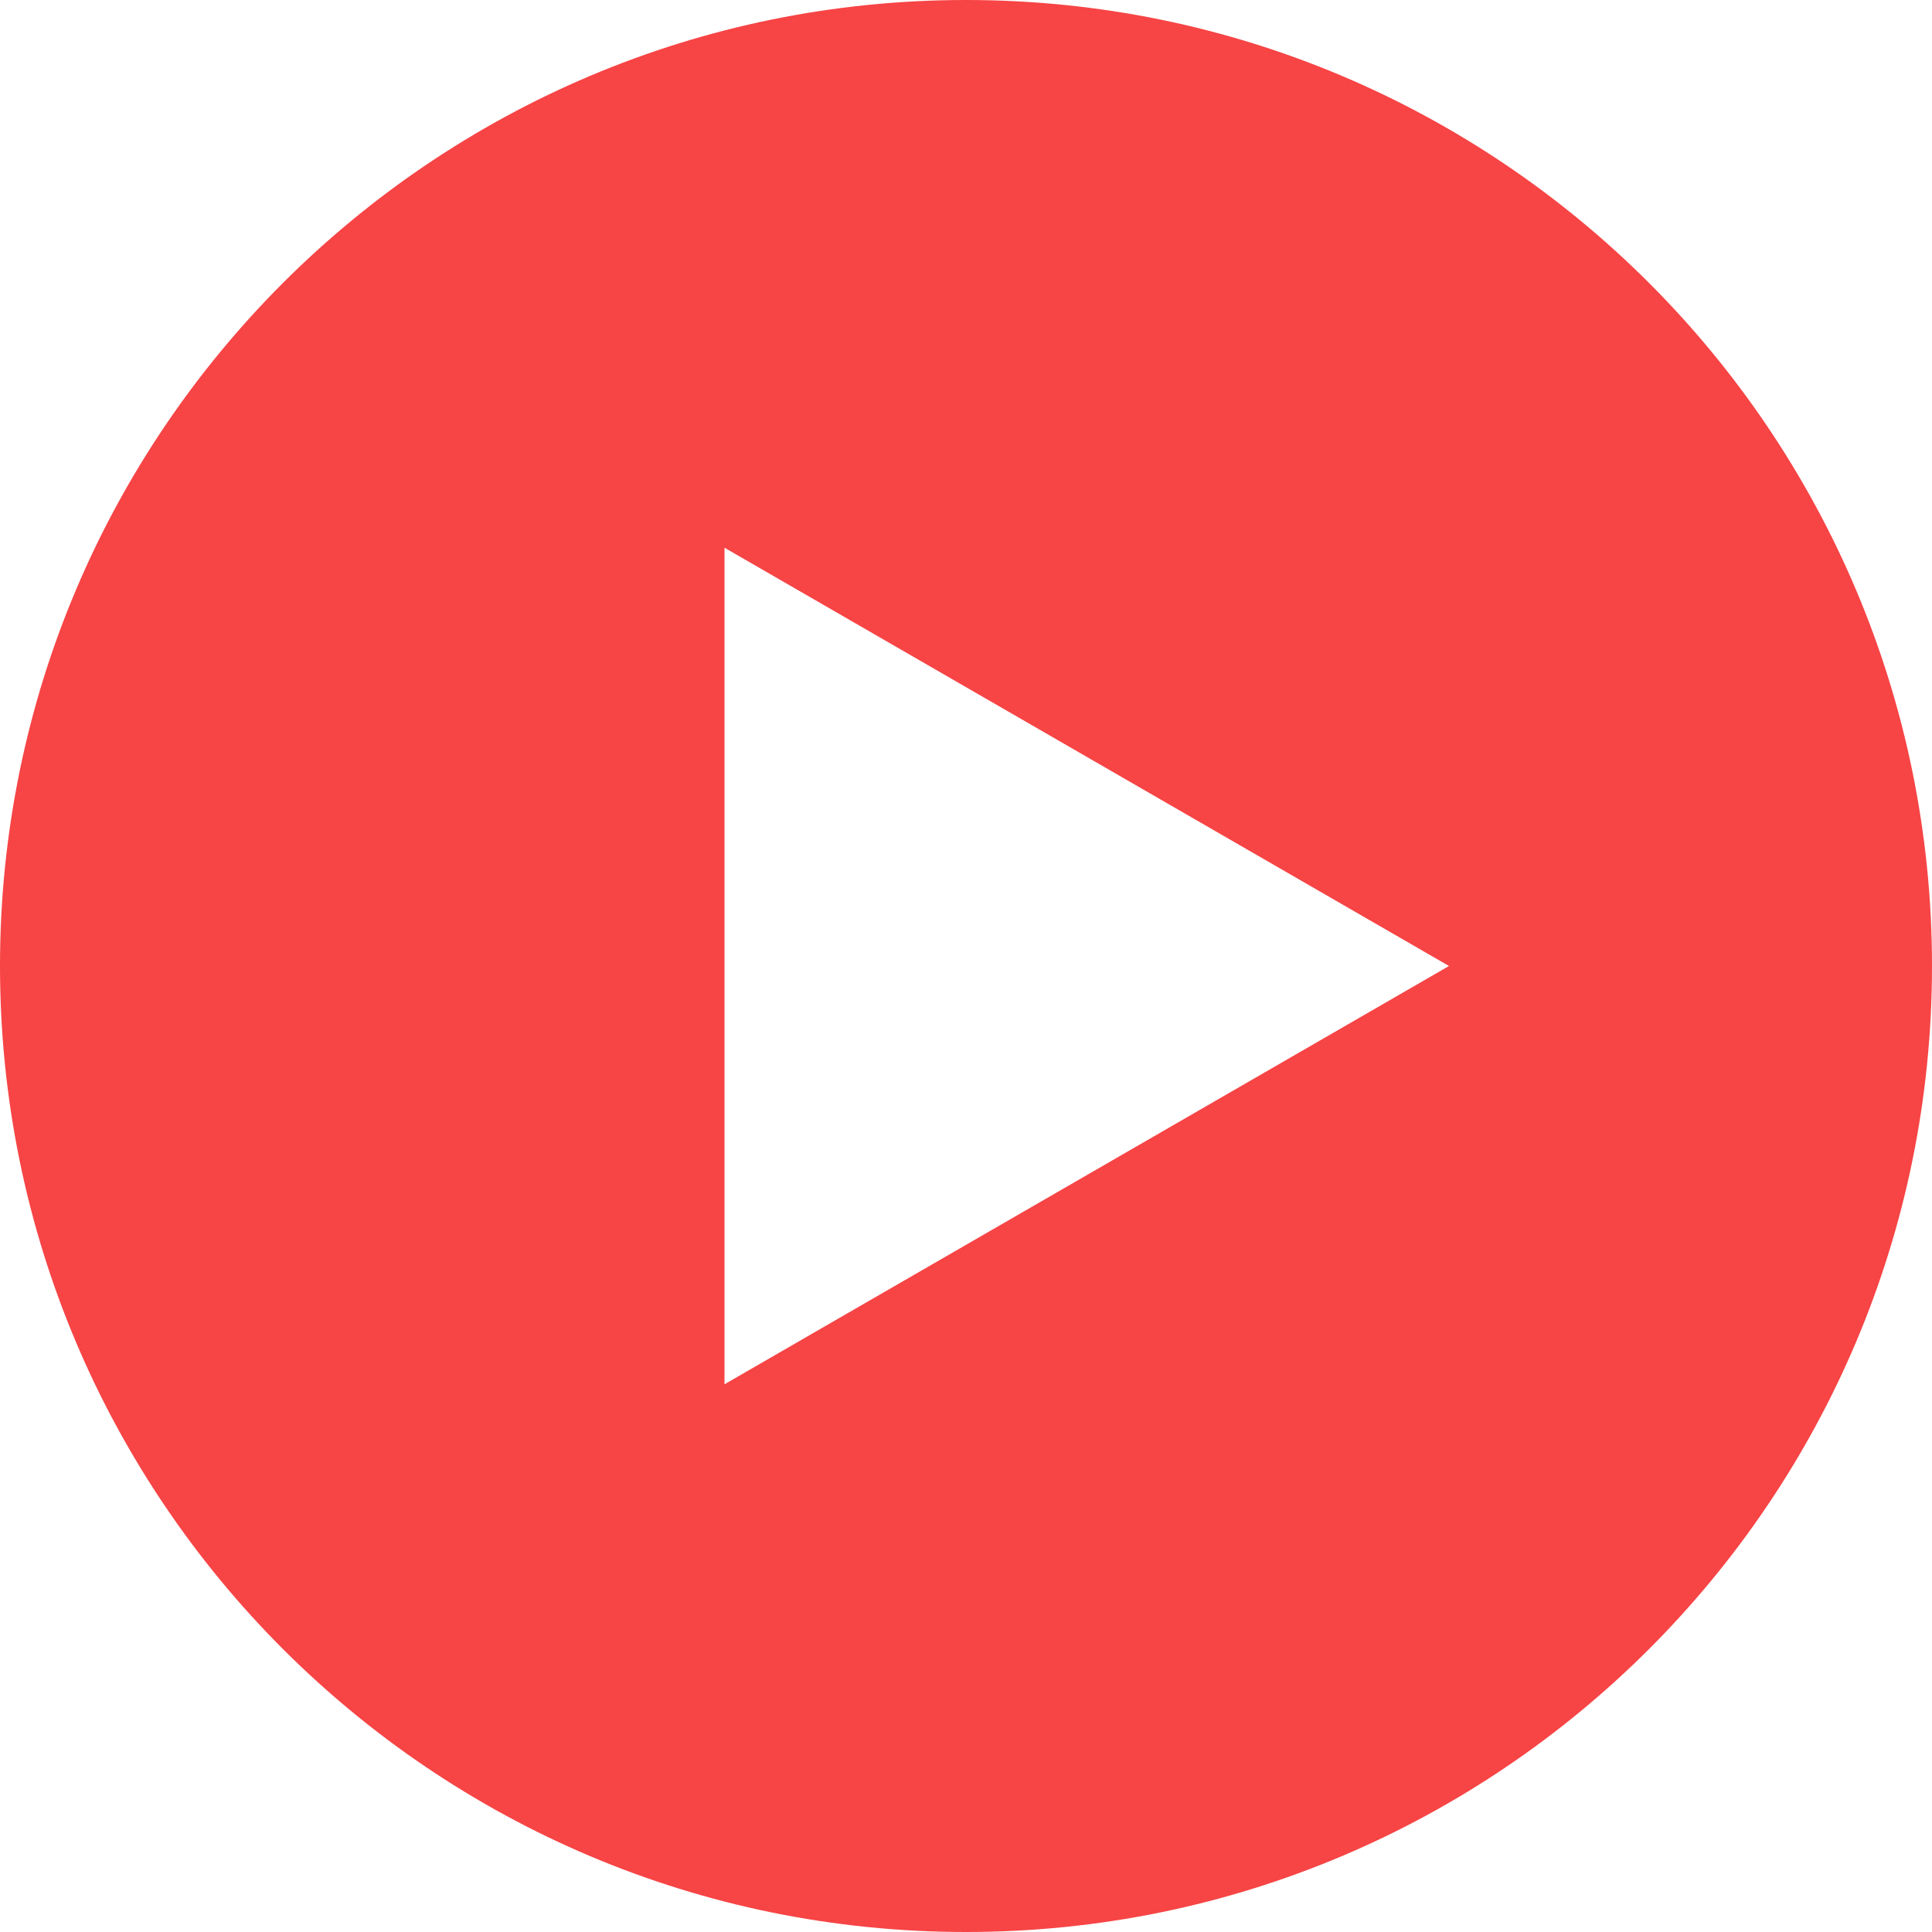 <svg width="16" height="16" viewBox="0 0 16 16" fill="none" xmlns="http://www.w3.org/2000/svg">
<g clip-path="url(#clip0_1_603)">
<path d="M8 0C12.418 0 16 3.582 16 8C16 12.418 12.418 16 8 16C3.582 16 0 12.418 0 8C0 3.582 3.582 0 8 0ZM6 11.464L12 8L6 4.536V11.464Z" fill="#F74445"/>
</g>
<defs>
<clipPath id="clip0_1_603">
<rect width="16" height="16" fill="white"/>
</clipPath>
</defs>
</svg>
